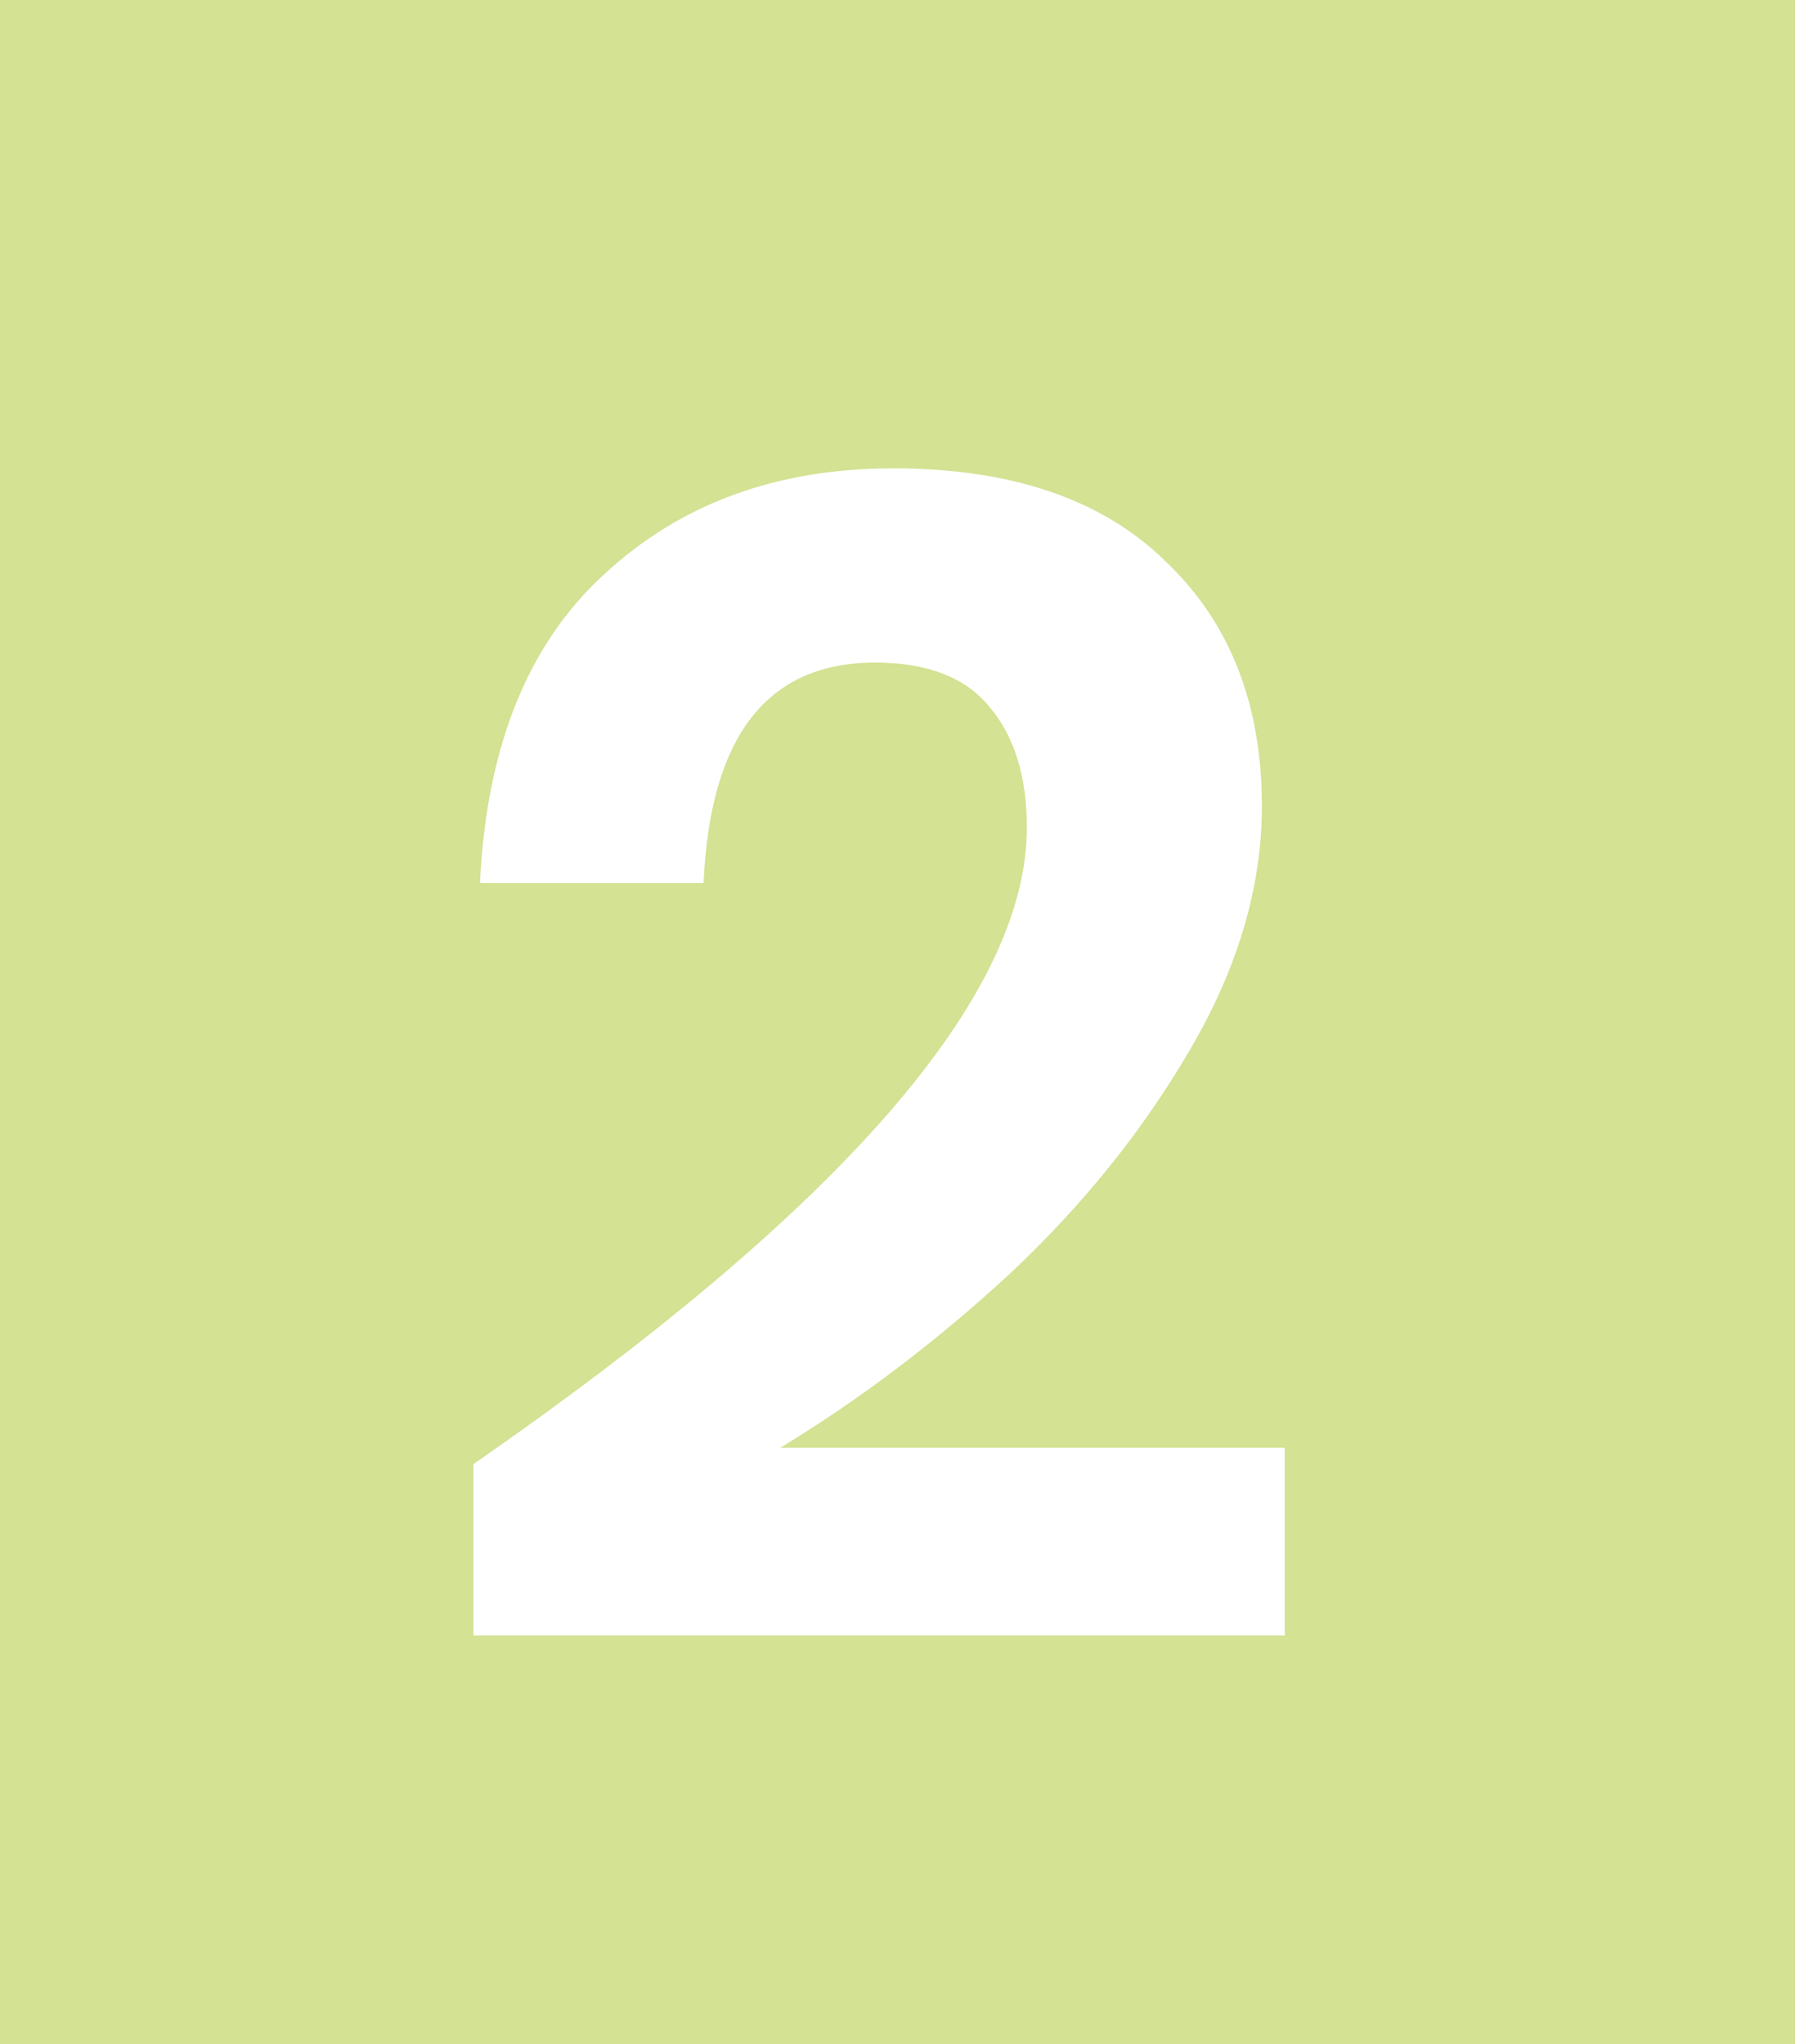 <svg width="36" height="41" viewBox="0 0 36 41" fill="none" xmlns="http://www.w3.org/2000/svg">
<rect width="36" height="41" fill="#D3E293"/>
<path d="M9.495 29.366C16.894 24.236 20.594 19.98 20.594 16.597C20.594 15.571 20.343 14.763 19.841 14.174C19.361 13.585 18.597 13.29 17.549 13.29C15.388 13.29 14.242 14.763 14.111 17.71H9.626C9.757 14.982 10.586 12.919 12.114 11.522C13.642 10.103 15.573 9.394 17.909 9.394C20.288 9.394 22.111 10.016 23.377 11.26C24.665 12.482 25.308 14.12 25.308 16.171C25.308 17.787 24.828 19.413 23.868 21.05C22.929 22.665 21.729 24.16 20.266 25.535C18.804 26.888 17.265 28.056 15.65 29.038H25.767V32.804H9.495V29.366Z" fill="white"/>
</svg>
